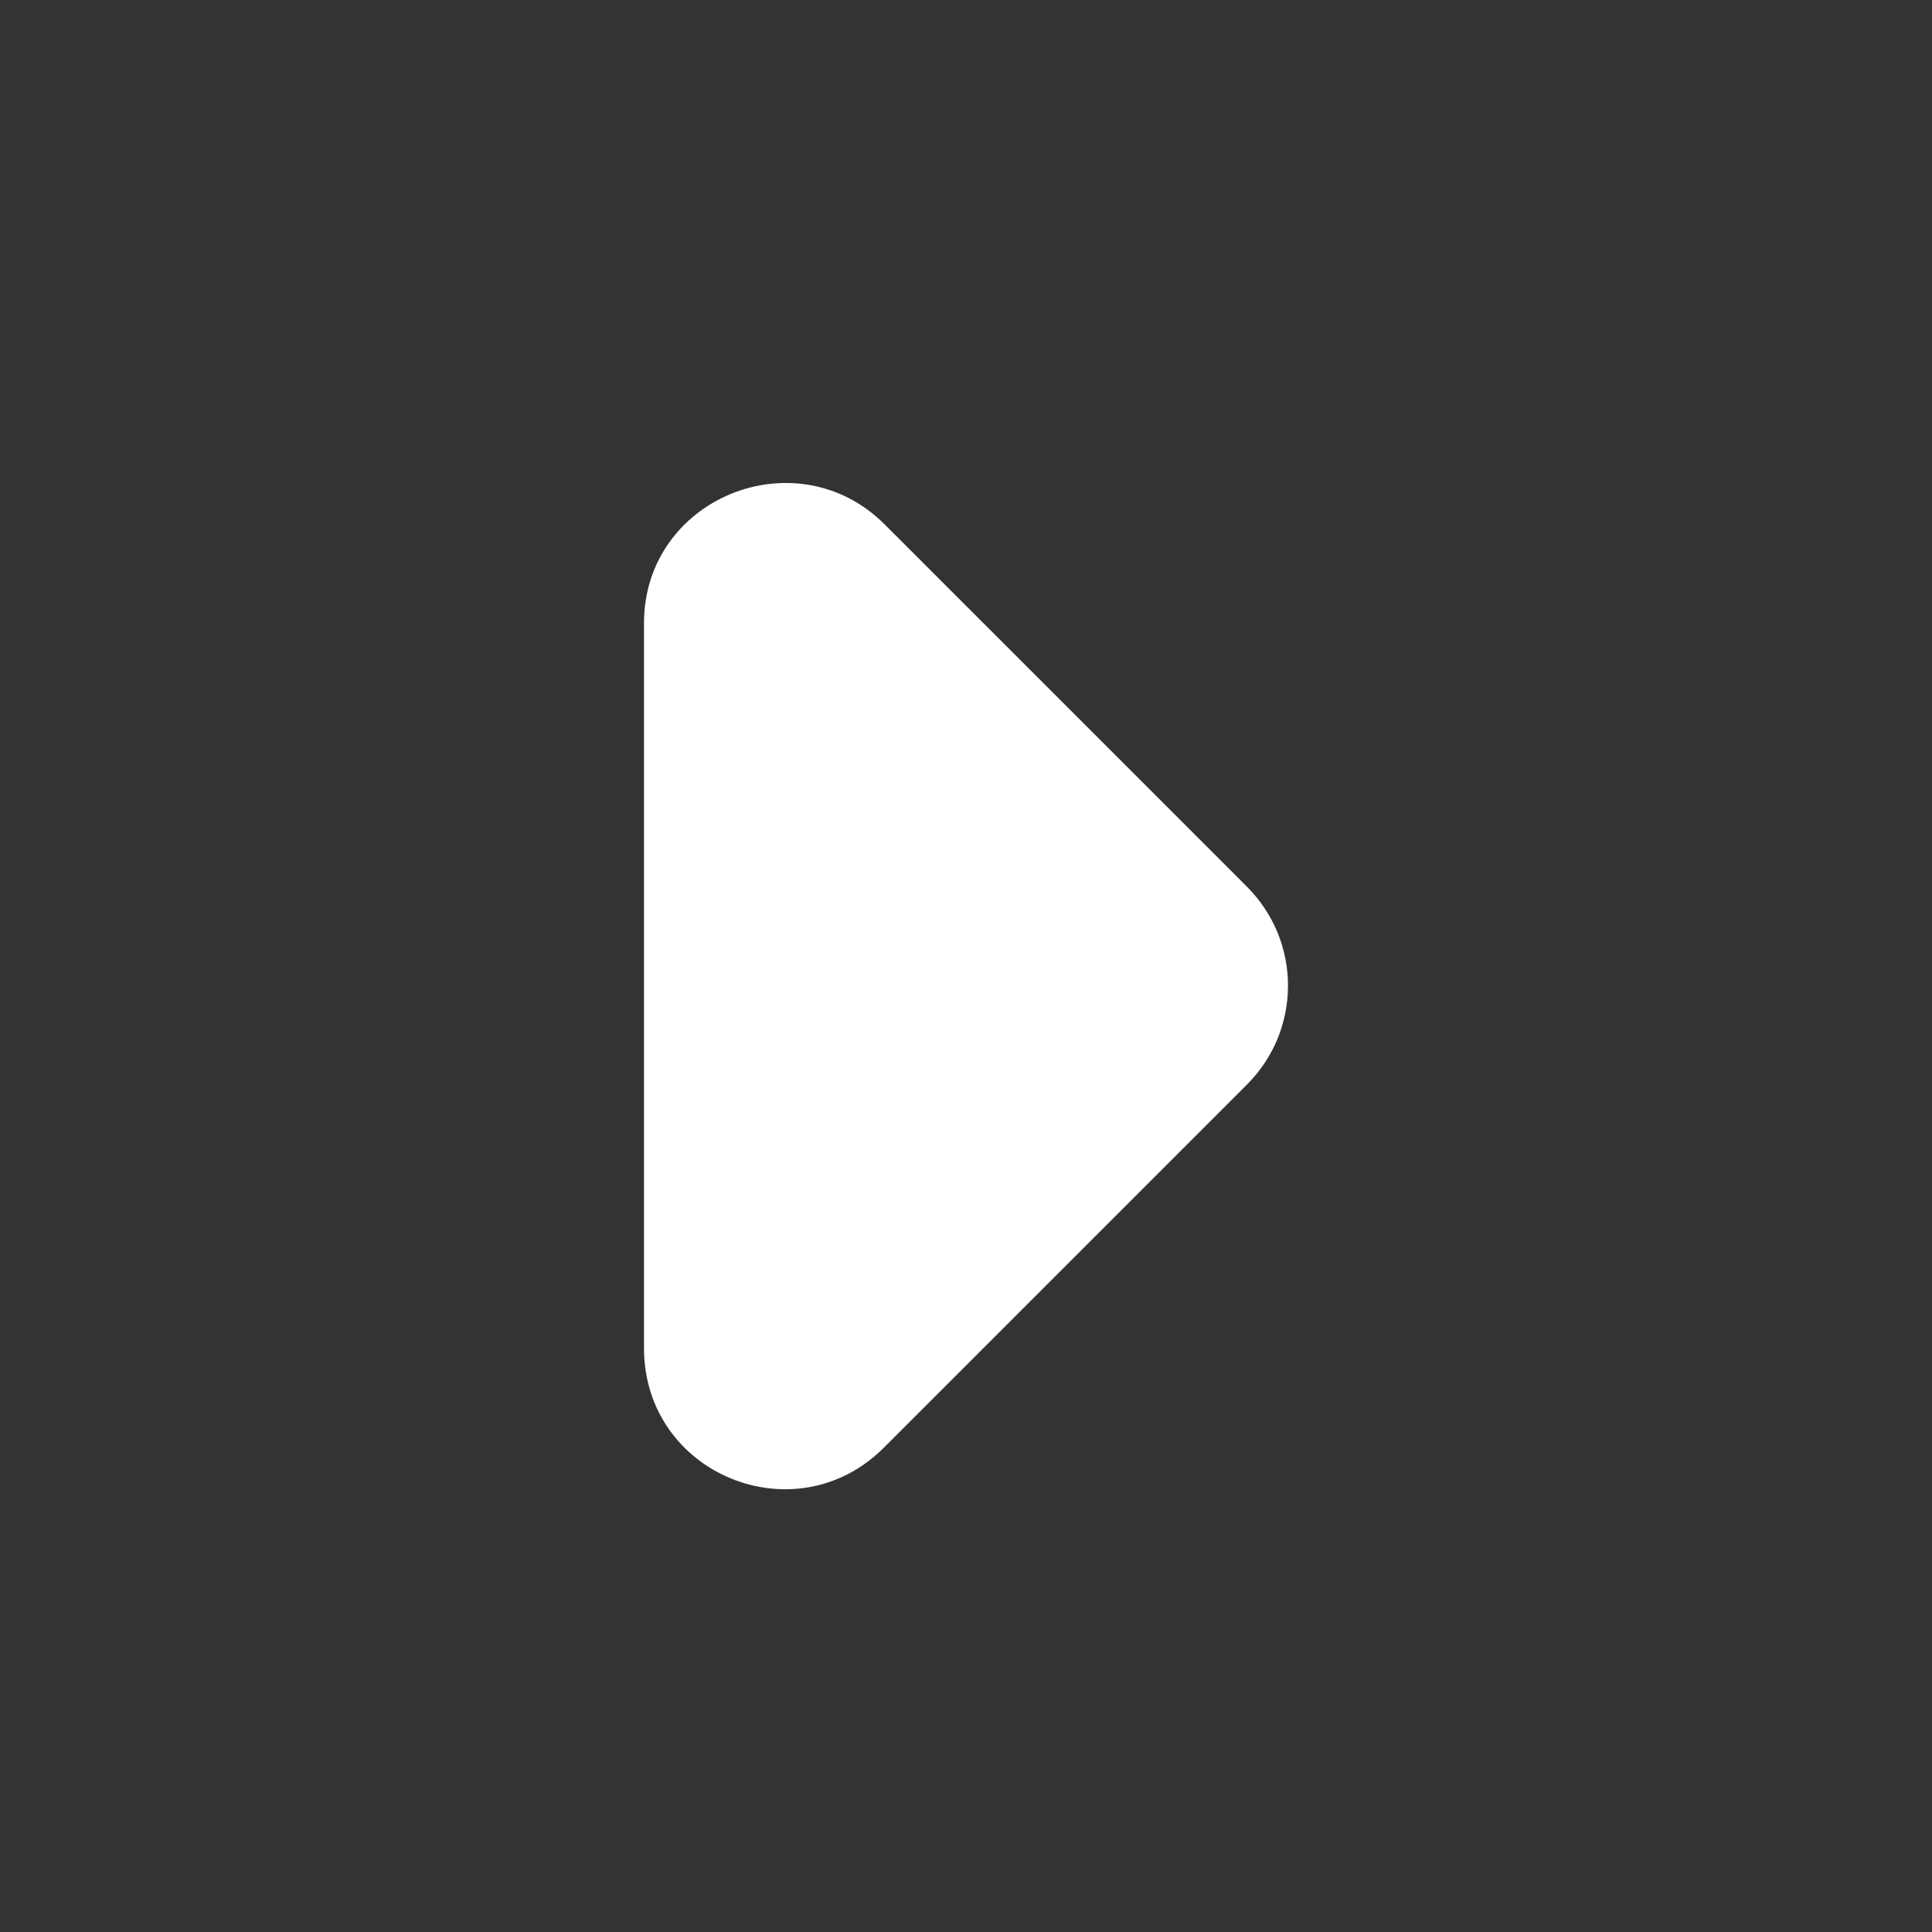 <svg width="24" height="24" viewBox="0 0 24 24" fill="none" xmlns="http://www.w3.org/2000/svg">
<rect x="0" y="0" width="24" height="24" fill="#333333" stroke="none"/>
<path d="M10.979 17.984L15.491 13.472C15.652 13.311 15.78 13.12 15.868 12.909C15.955 12.698 16 12.472 16 12.244C16 12.016 15.955 11.79 15.868 11.579C15.78 11.369 15.652 11.177 15.491 11.016L10.979 6.504C9.881 5.424 8 6.191 8 7.741V16.747C8 18.315 9.881 19.082 10.979 17.984Z" fill="white"/>
</svg>
